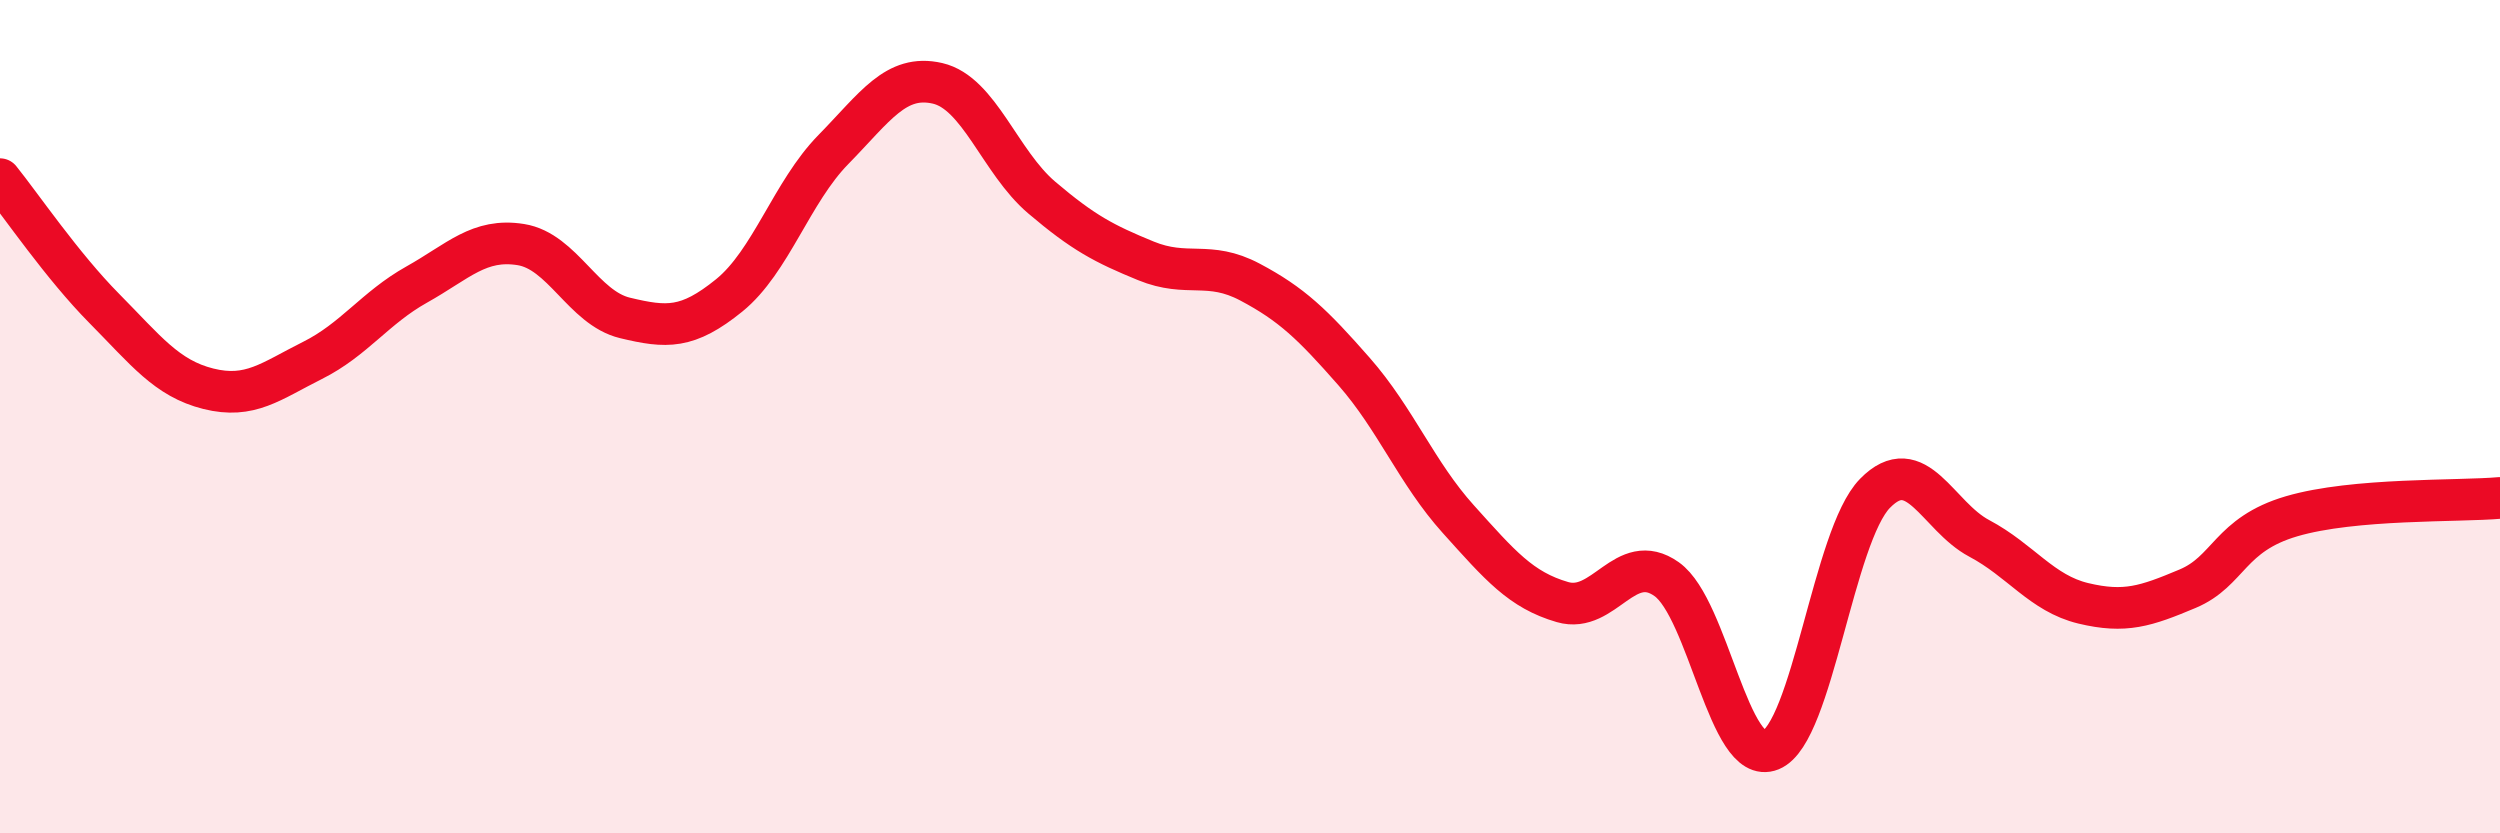
    <svg width="60" height="20" viewBox="0 0 60 20" xmlns="http://www.w3.org/2000/svg">
      <path
        d="M 0,4.3 C 0.5,4.92 1.5,6.39 2.5,7.4 C 3.5,8.41 4,9.08 5,9.33 C 6,9.58 6.5,9.15 7.5,8.65 C 8.5,8.15 9,7.39 10,6.83 C 11,6.27 11.5,5.71 12.5,5.87 C 13.5,6.03 14,7.39 15,7.63 C 16,7.87 16.5,7.9 17.5,7.09 C 18.5,6.28 19,4.61 20,3.59 C 21,2.57 21.5,1.77 22.5,2 C 23.5,2.23 24,3.89 25,4.74 C 26,5.59 26.5,5.85 27.5,6.26 C 28.5,6.67 29,6.24 30,6.77 C 31,7.3 31.5,7.78 32.5,8.92 C 33.5,10.06 34,11.35 35,12.46 C 36,13.57 36.5,14.16 37.5,14.45 C 38.5,14.74 39,13.19 40,13.9 C 41,14.61 41.5,18.41 42.5,18 C 43.5,17.59 44,12.86 45,11.84 C 46,10.82 46.5,12.39 47.5,12.92 C 48.5,13.45 49,14.24 50,14.48 C 51,14.72 51.5,14.55 52.5,14.13 C 53.5,13.71 53.5,12.83 55,12.39 C 56.5,11.95 59,12.04 60,11.95L60 20L0 20Z"
        fill="#EB0A25"
        opacity="0.1"
        stroke-linecap="round"
        stroke-linejoin="round"
      />
      <path
        d="M 0,4.3 C 0.5,4.92 1.5,6.39 2.5,7.4 C 3.5,8.41 4,9.08 5,9.33 C 6,9.58 6.5,9.15 7.5,8.65 C 8.5,8.15 9,7.39 10,6.83 C 11,6.27 11.5,5.71 12.5,5.87 C 13.5,6.03 14,7.39 15,7.63 C 16,7.87 16.5,7.9 17.5,7.09 C 18.5,6.28 19,4.61 20,3.59 C 21,2.57 21.5,1.77 22.5,2 C 23.5,2.23 24,3.89 25,4.74 C 26,5.59 26.5,5.85 27.5,6.26 C 28.5,6.67 29,6.24 30,6.77 C 31,7.3 31.5,7.78 32.5,8.92 C 33.5,10.06 34,11.35 35,12.46 C 36,13.57 36.5,14.16 37.5,14.45 C 38.5,14.74 39,13.19 40,13.9 C 41,14.61 41.5,18.41 42.5,18 C 43.5,17.59 44,12.86 45,11.84 C 46,10.82 46.5,12.39 47.5,12.92 C 48.5,13.45 49,14.24 50,14.48 C 51,14.72 51.5,14.55 52.5,14.13 C 53.5,13.71 53.5,12.83 55,12.39 C 56.5,11.95 59,12.04 60,11.95"
        stroke="#EB0A25"
        stroke-width="1"
        fill="none"
        stroke-linecap="round"
        stroke-linejoin="round"
      />
    </svg>
  